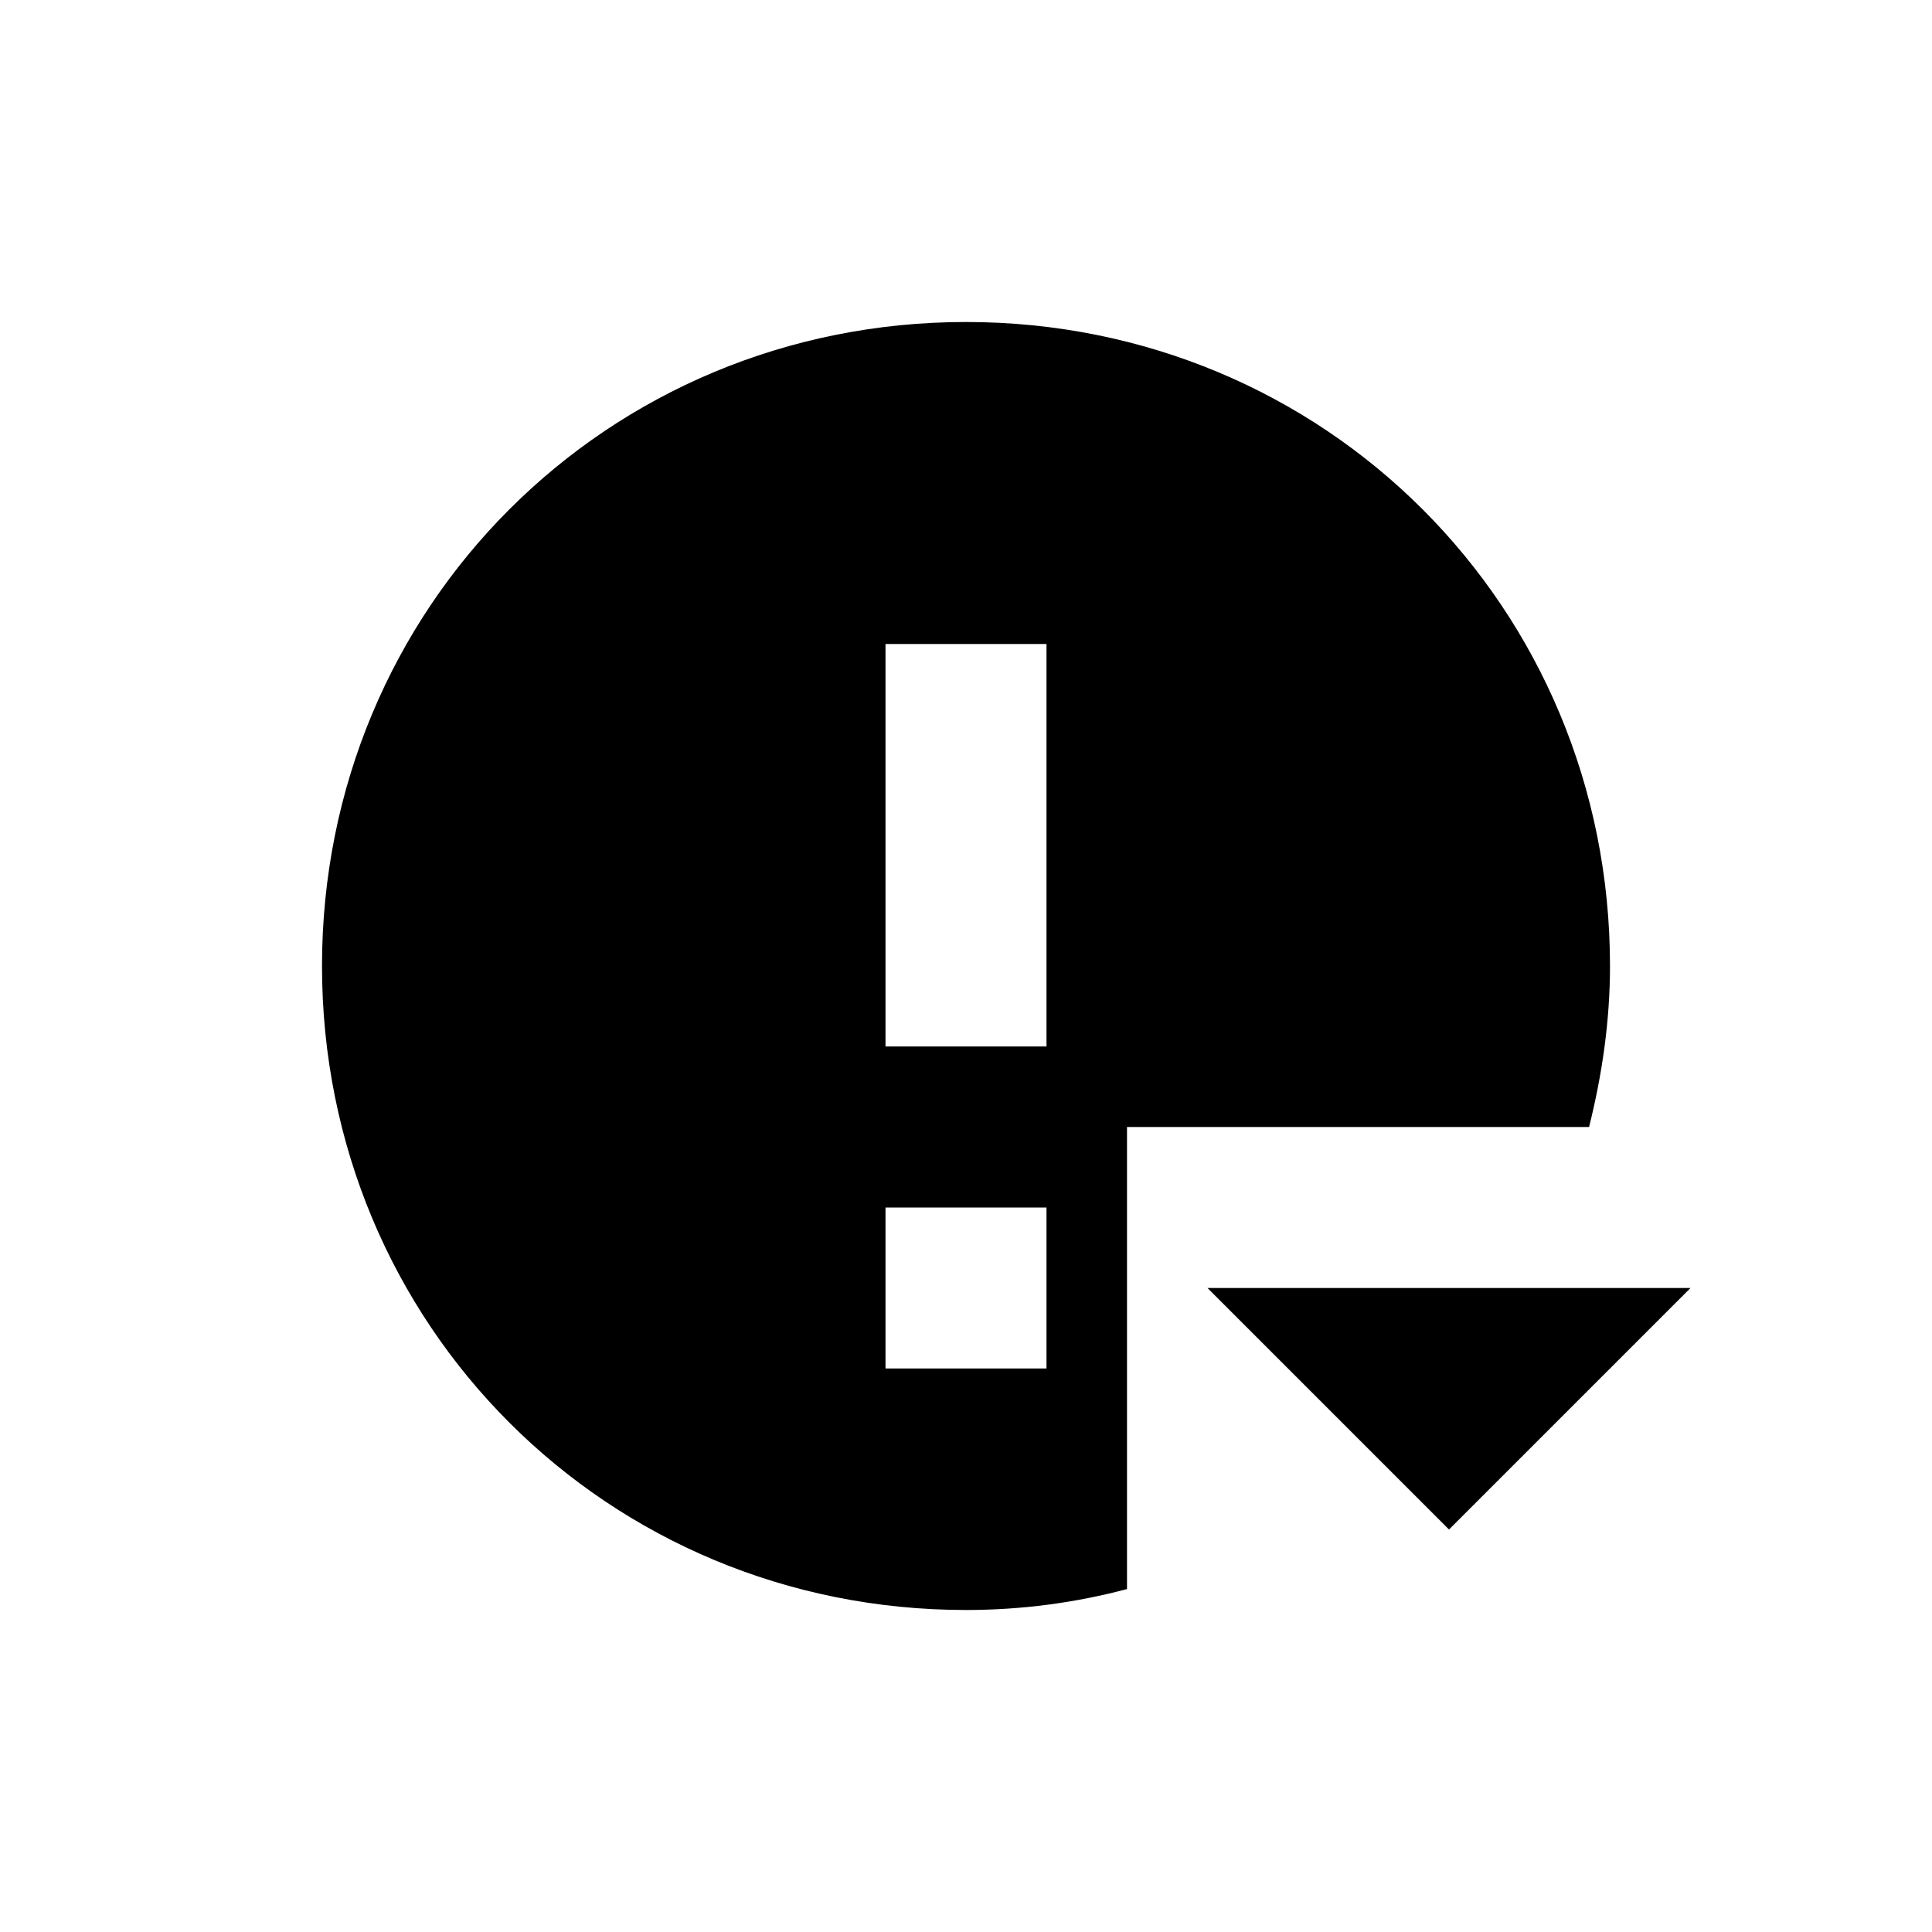 <?xml version="1.0" encoding="UTF-8"?><svg id="Layer_1" xmlns="http://www.w3.org/2000/svg" viewBox="0 0 24 24"><path id="Path_2131" d="M15,16l3,3,3-3h-6Z"/><path d="M14,14h5.74c.16-.64,.26-1.31,.26-2,0-4.46-3.54-8-8-8S4,7.54,4,12s3.54,8,8,8c.69,0,1.36-.09,2-.26v-5.74Zm-1,3h-2v-2h2v2Zm-2-4v-5h2v5h-2Z"/></svg>